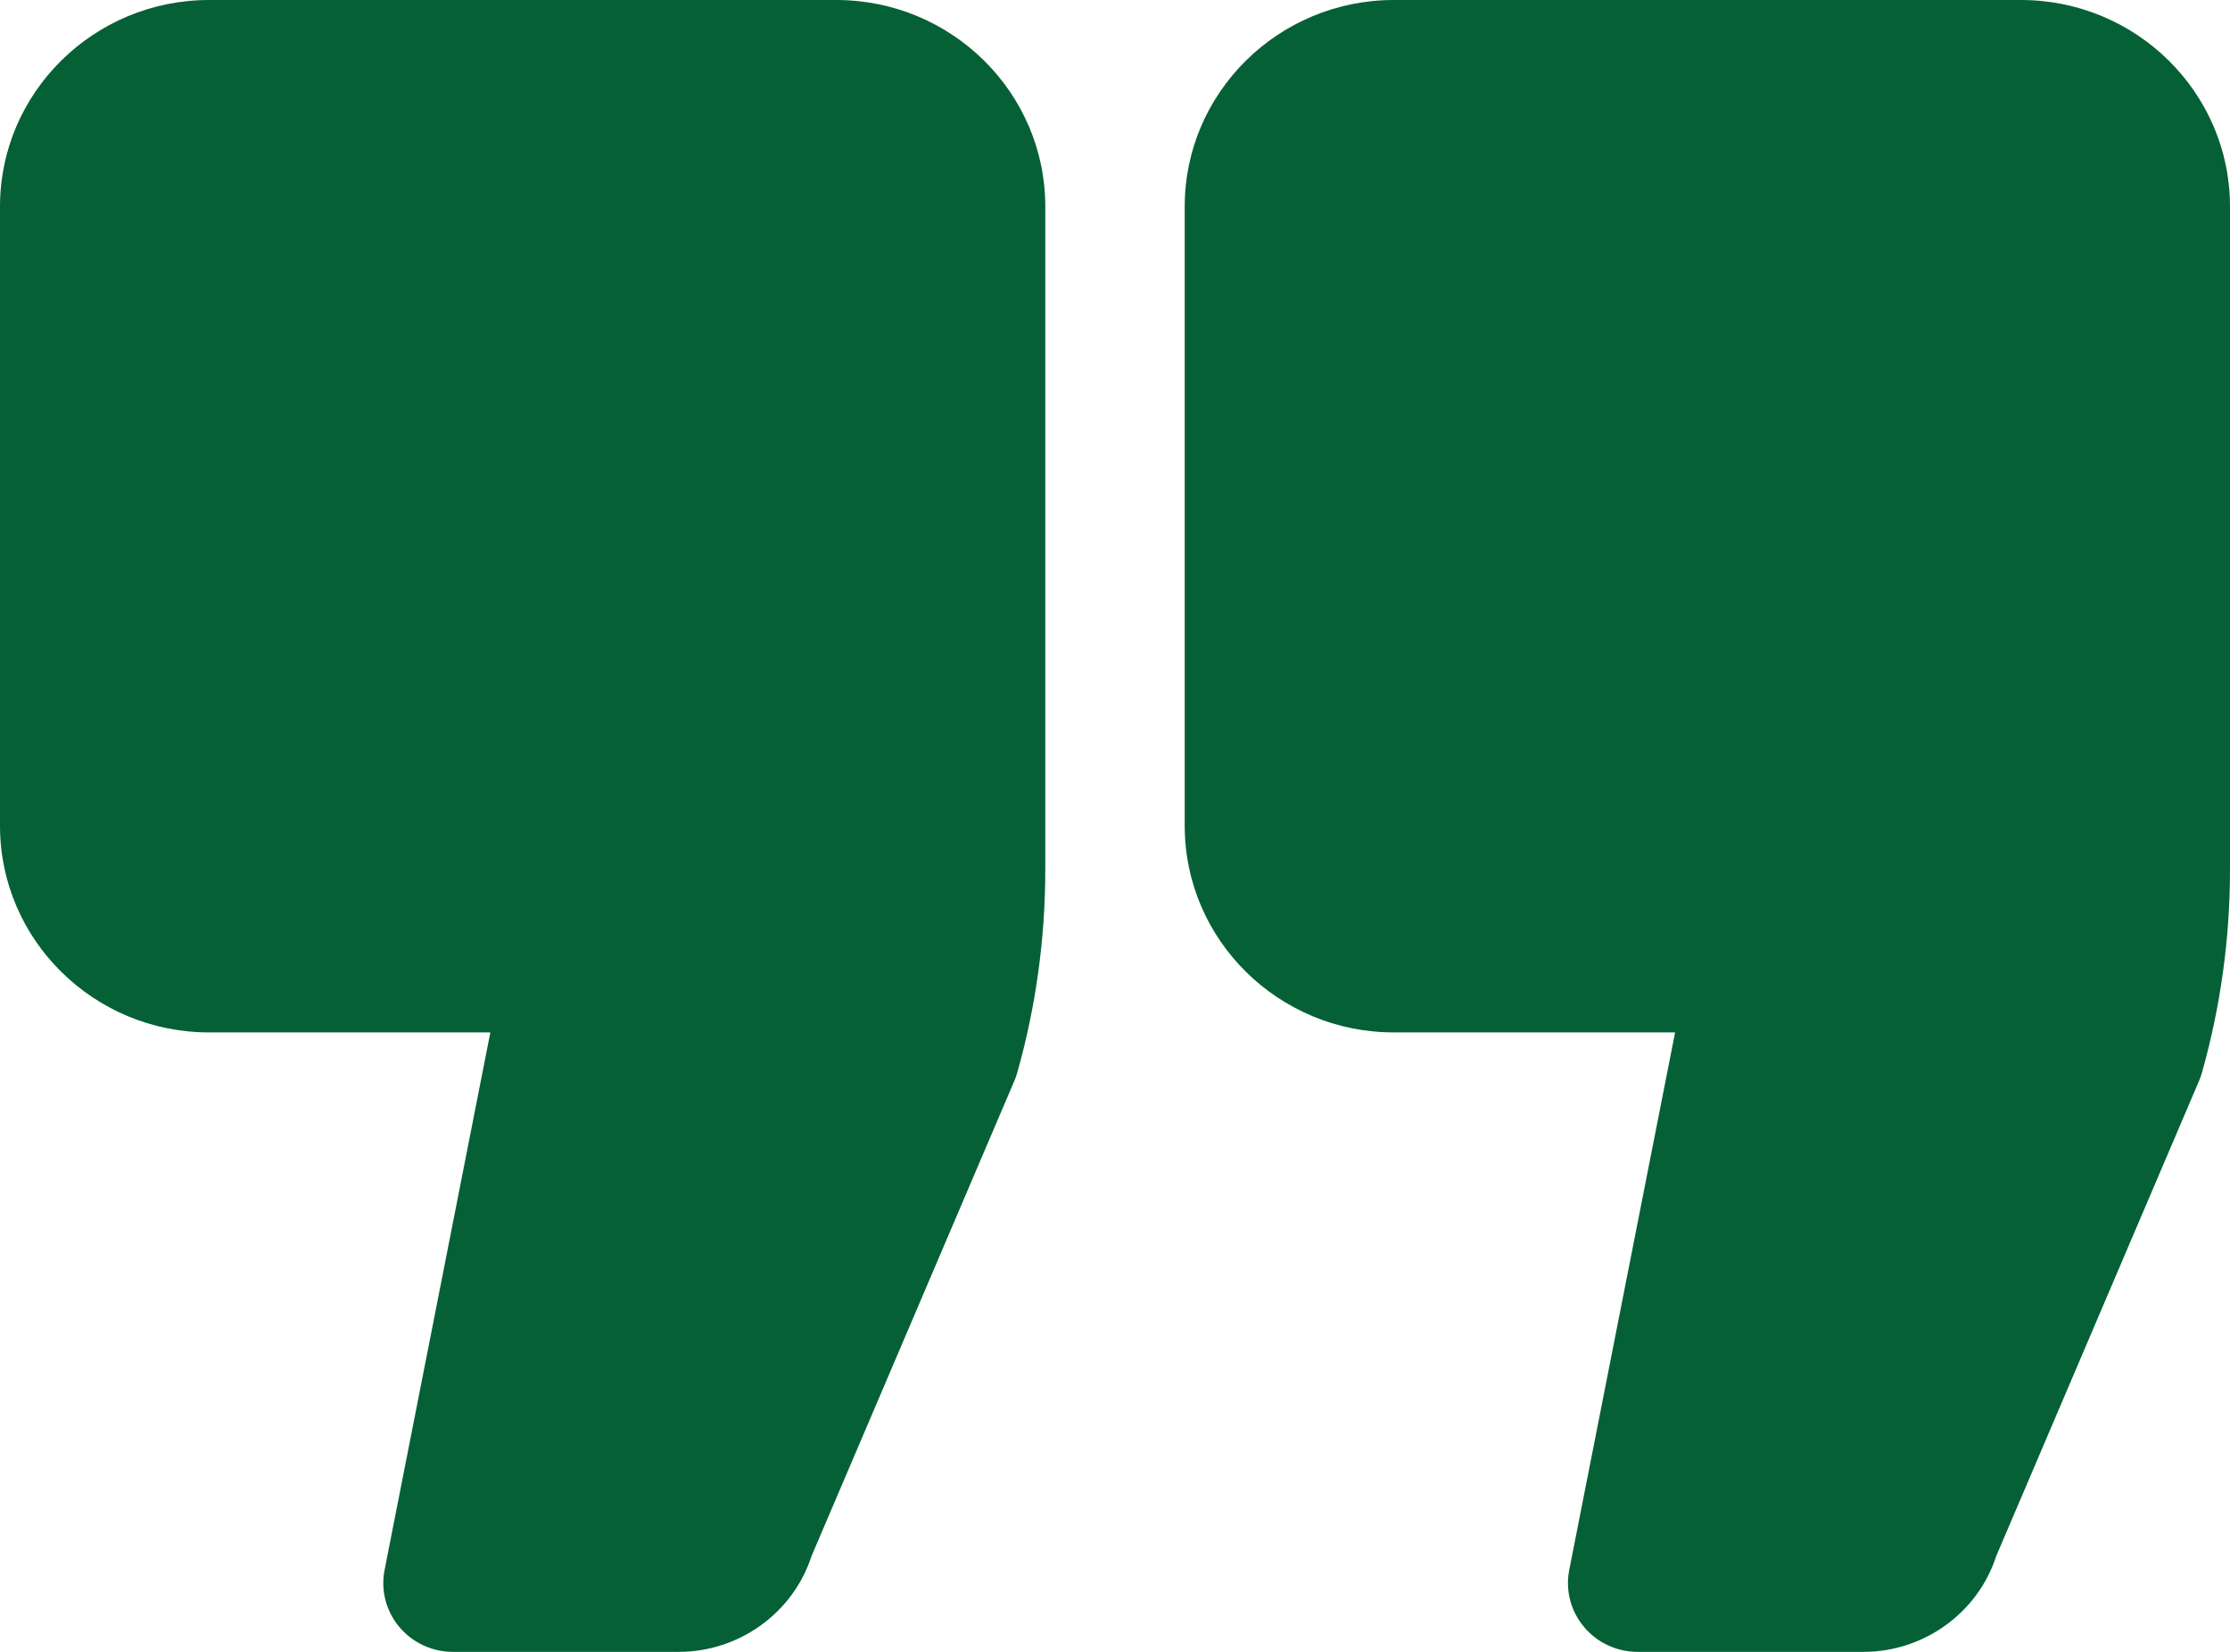 <svg width="54" height="40" viewBox="0 0 54 40" fill="none" xmlns="http://www.w3.org/2000/svg">
<path d="M20.25 0H5.062C2.271 0 0 2.243 0 5V20C0 22.757 2.271 25 5.062 25H11.874L9.313 38.015C9.216 38.504 9.346 39.01 9.667 39.394C9.987 39.778 10.464 40 10.969 40H16.436C17.903 40 19.208 39.052 19.652 37.679L24.564 26.17C24.592 26.104 24.616 26.037 24.635 25.968C25.085 24.372 25.312 22.721 25.312 21.061V5C25.312 2.243 23.042 0 20.25 0Z" fill="#056036"/>
<path d="M48.938 0H33.75C30.959 0 28.688 2.243 28.688 5V20C28.688 22.757 30.959 25 33.75 25H40.563L38 38.015C37.903 38.504 38.033 39.01 38.355 39.394C38.674 39.778 39.152 40 39.657 40H45.124C46.593 40 47.896 39.052 48.34 37.678L53.252 26.17C53.28 26.104 53.303 26.037 53.323 25.968C53.773 24.37 54 22.719 54 21.061V5C54 2.243 51.729 0 48.938 0Z" fill="#056036"/>
</svg>
